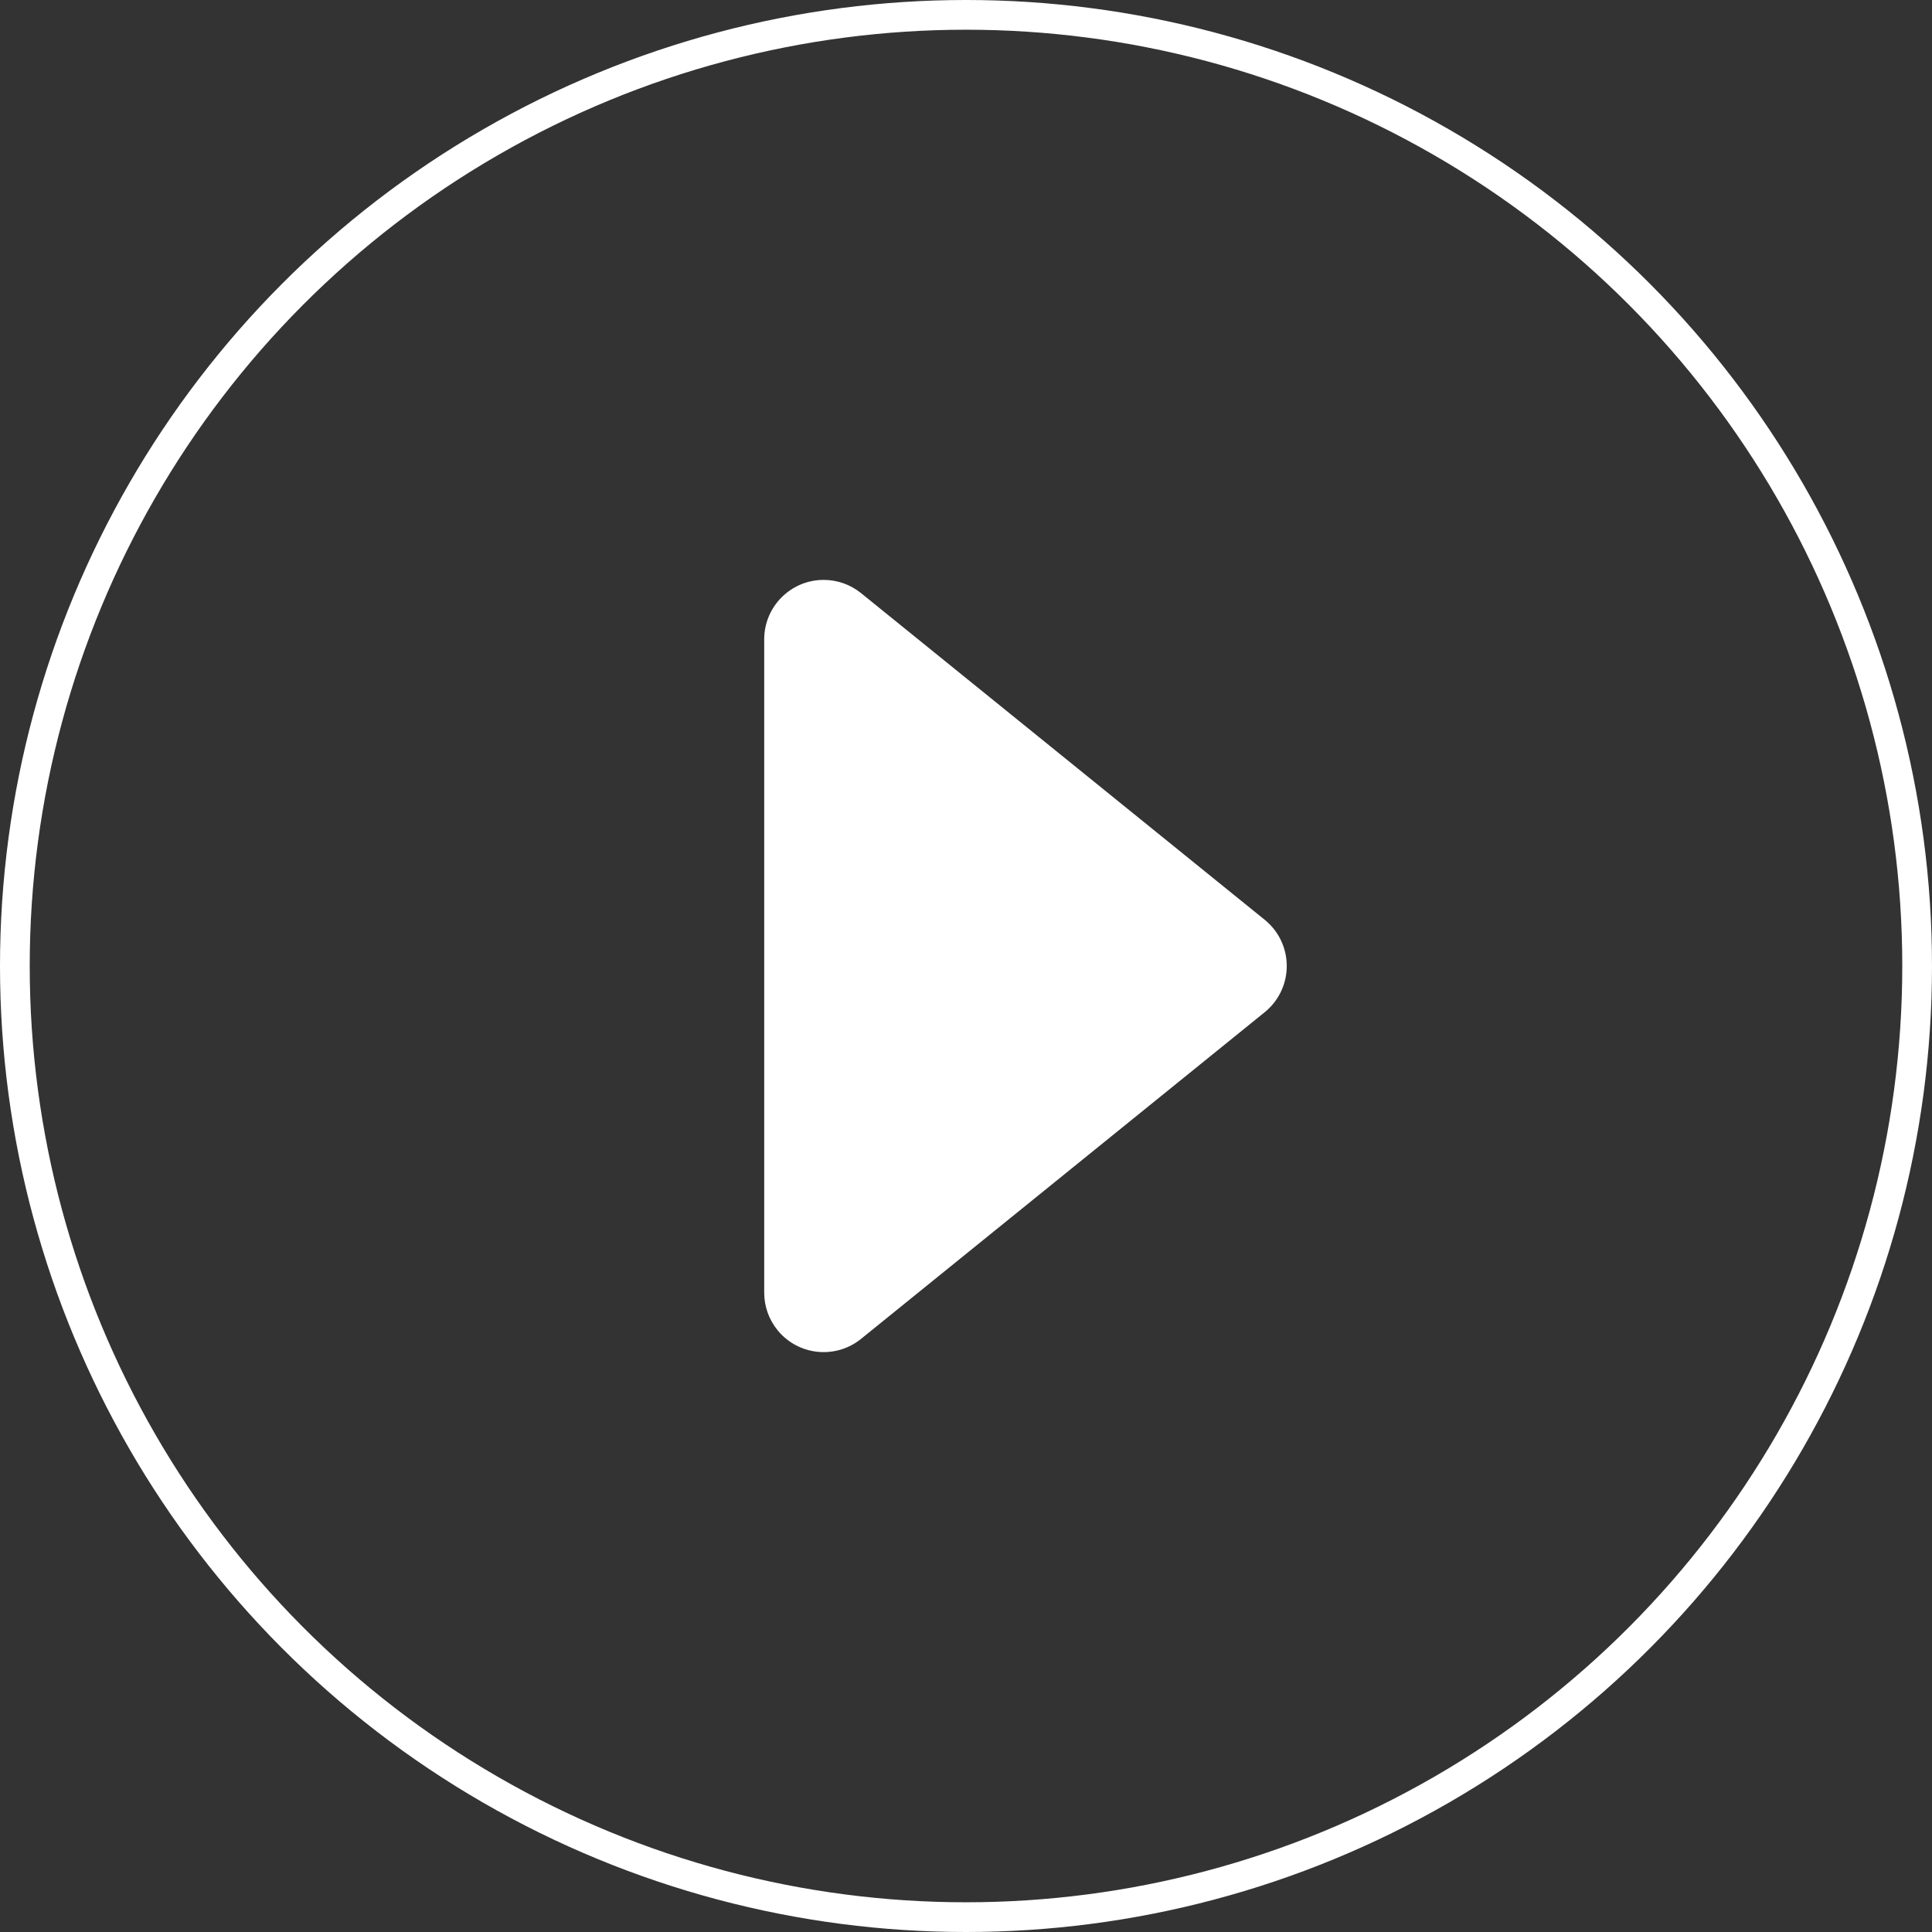 <svg xmlns="http://www.w3.org/2000/svg" width="130" height="130" viewBox="0 0 130 130">
  <rect x="0" y="0" width="130" height="130" fill="#333333" stroke="none"/>
  <g fill="none" fill-rule="evenodd" transform="translate(1 1)">
    <circle cx="64" cy="64" r="64" stroke="#FFF" stroke-width="2"/>
    <path fill="#FFF" d="M39.219,46.311 L73.967,42.648 C76.164,42.416 78.132,44.01 78.364,46.207 C78.393,46.485 78.393,46.767 78.364,47.045 L74.701,81.793 C74.469,83.99 72.5,85.584 70.303,85.352 C69.392,85.256 68.542,84.85 67.894,84.202 L36.81,53.118 C35.248,51.556 35.248,49.023 36.81,47.461 C37.457,46.813 38.308,46.407 39.219,46.311 Z" transform="rotate(45 57.012 64)"/>
  </g>
</svg>

